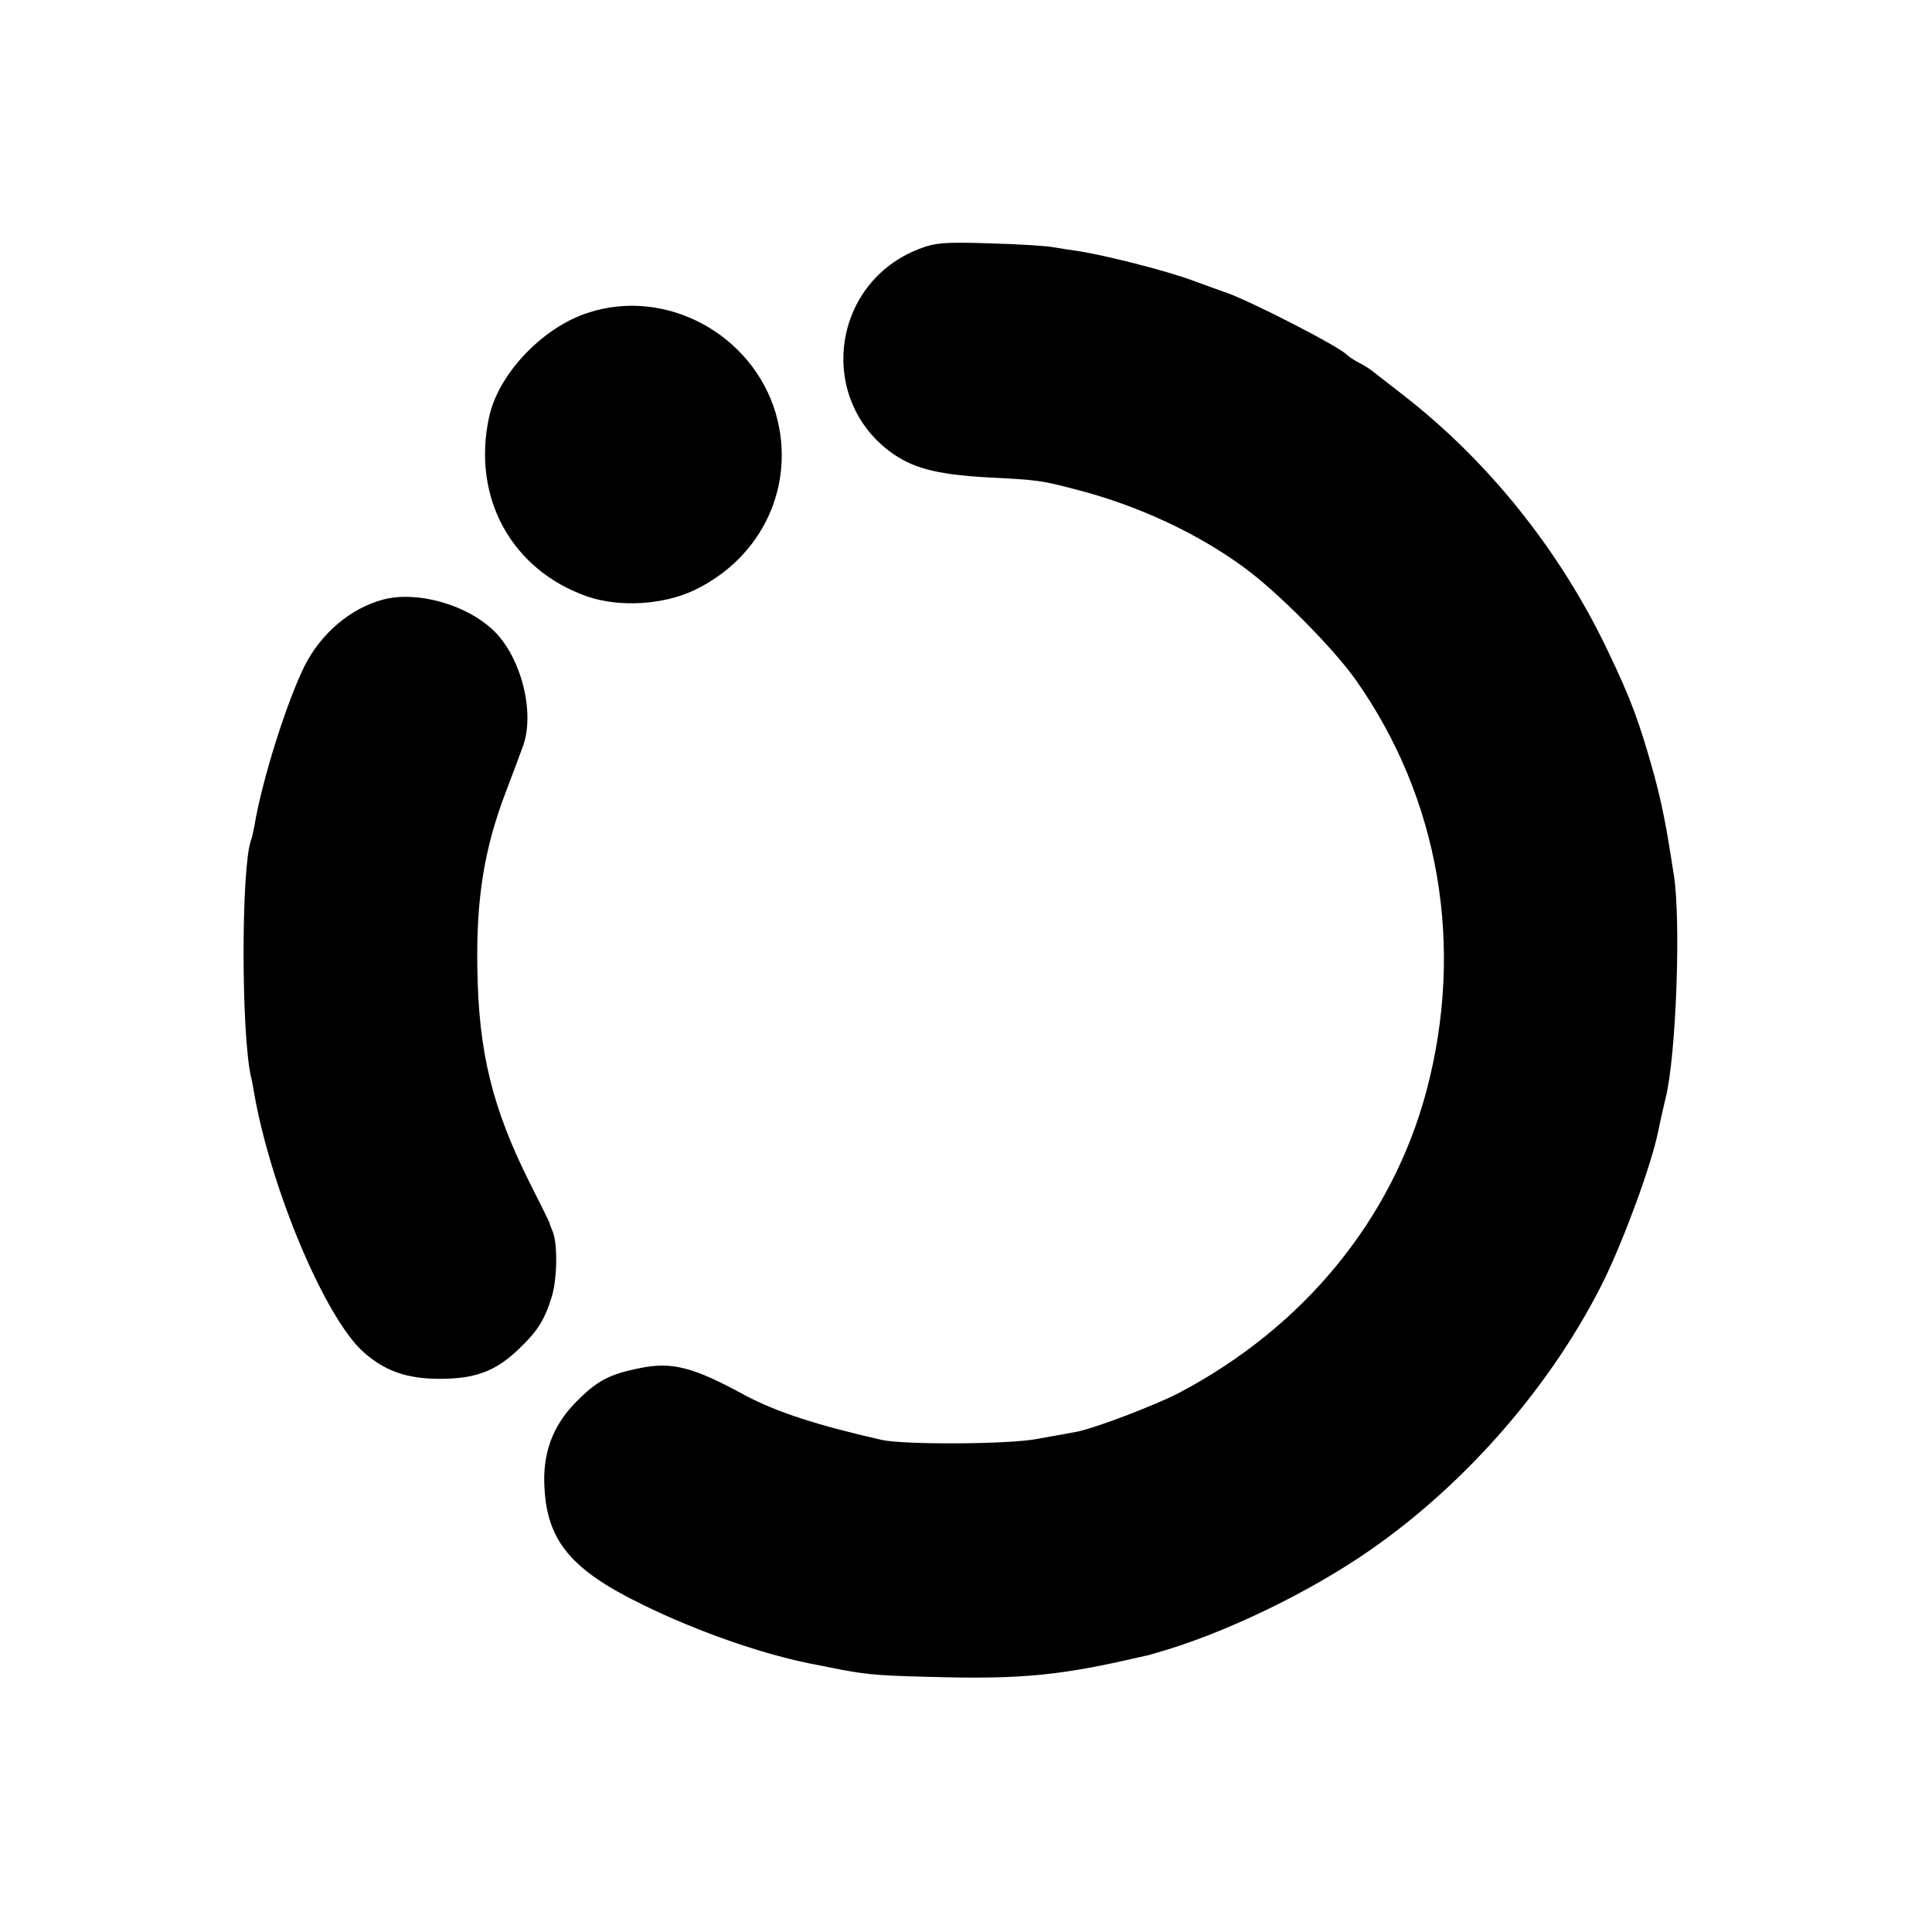 <?xml version="1.0" standalone="no"?>
<!DOCTYPE svg PUBLIC "-//W3C//DTD SVG 20010904//EN"
 "http://www.w3.org/TR/2001/REC-SVG-20010904/DTD/svg10.dtd">
<svg version="1.0" xmlns="http://www.w3.org/2000/svg"
 width="512pt" height="512pt" viewBox="0 0 512 512"
 preserveAspectRatio="xMidYMid meet">
<g transform="translate(0,512) scale(0.1,-0.1)"
fill="#000000" stroke="none">
<path d="M2435 4460 c-227 -88 -271 -388 -79 -535 60 -45 122 -62 259 -70 138
-7 145 -8 243 -34 158 -41 317 -115 439 -205 88 -64 236 -213 296 -298 222
-315 289 -707 187 -1090 -91 -340 -325 -625 -655 -799 -63 -33 -221 -93 -270
-103 -17 -3 -64 -12 -105 -19 -75 -15 -353 -16 -413 -3 -172 39 -279 74 -362
118 -139 76 -195 90 -281 72 -80 -16 -113 -34 -168 -90 -62 -63 -89 -137 -83
-229 8 -140 72 -216 259 -307 150 -74 333 -137 468 -161 14 -3 41 -8 60 -12
77 -14 102 -16 280 -20 188 -4 293 6 450 40 41 9 80 18 85 19 6 2 13 4 17 5
178 50 405 159 569 273 259 180 485 442 621 718 55 114 124 303 142 390 6 30
12 56 20 90 28 111 41 468 22 590 -21 136 -31 186 -52 265 -39 140 -61 201
-124 332 -126 264 -315 500 -540 675 -41 32 -80 62 -86 67 -5 4 -21 14 -35 21
-13 7 -26 16 -29 19 -15 20 -269 150 -325 167 -5 2 -41 15 -80 29 -71 27 -237
69 -310 80 -23 3 -52 8 -65 10 -14 3 -88 8 -165 10 -121 4 -147 2 -190 -15z"/>
<path d="M1558 4291 c-121 -39 -238 -163 -262 -277 -46 -213 60 -405 261 -475
85 -29 201 -22 283 17 182 87 270 280 216 468 -62 211 -292 335 -498 267z"/>
<path d="M1015 3531 c-86 -23 -164 -89 -208 -176 -47 -95 -113 -303 -133 -425
-3 -14 -6 -30 -9 -37 -26 -75 -26 -510 0 -626 3 -12 7 -33 9 -47 46 -256 187
-590 288 -682 57 -51 115 -72 203 -72 95 0 149 20 211 80 51 49 68 78 87 140
14 49 15 141 1 172 -4 10 -8 19 -8 22 -1 3 -24 50 -52 105 -99 198 -136 346
-139 570 -3 184 18 315 75 465 18 47 38 101 45 120 34 89 -3 237 -76 308 -72
70 -204 107 -294 83z"/>
</g>
</svg>
